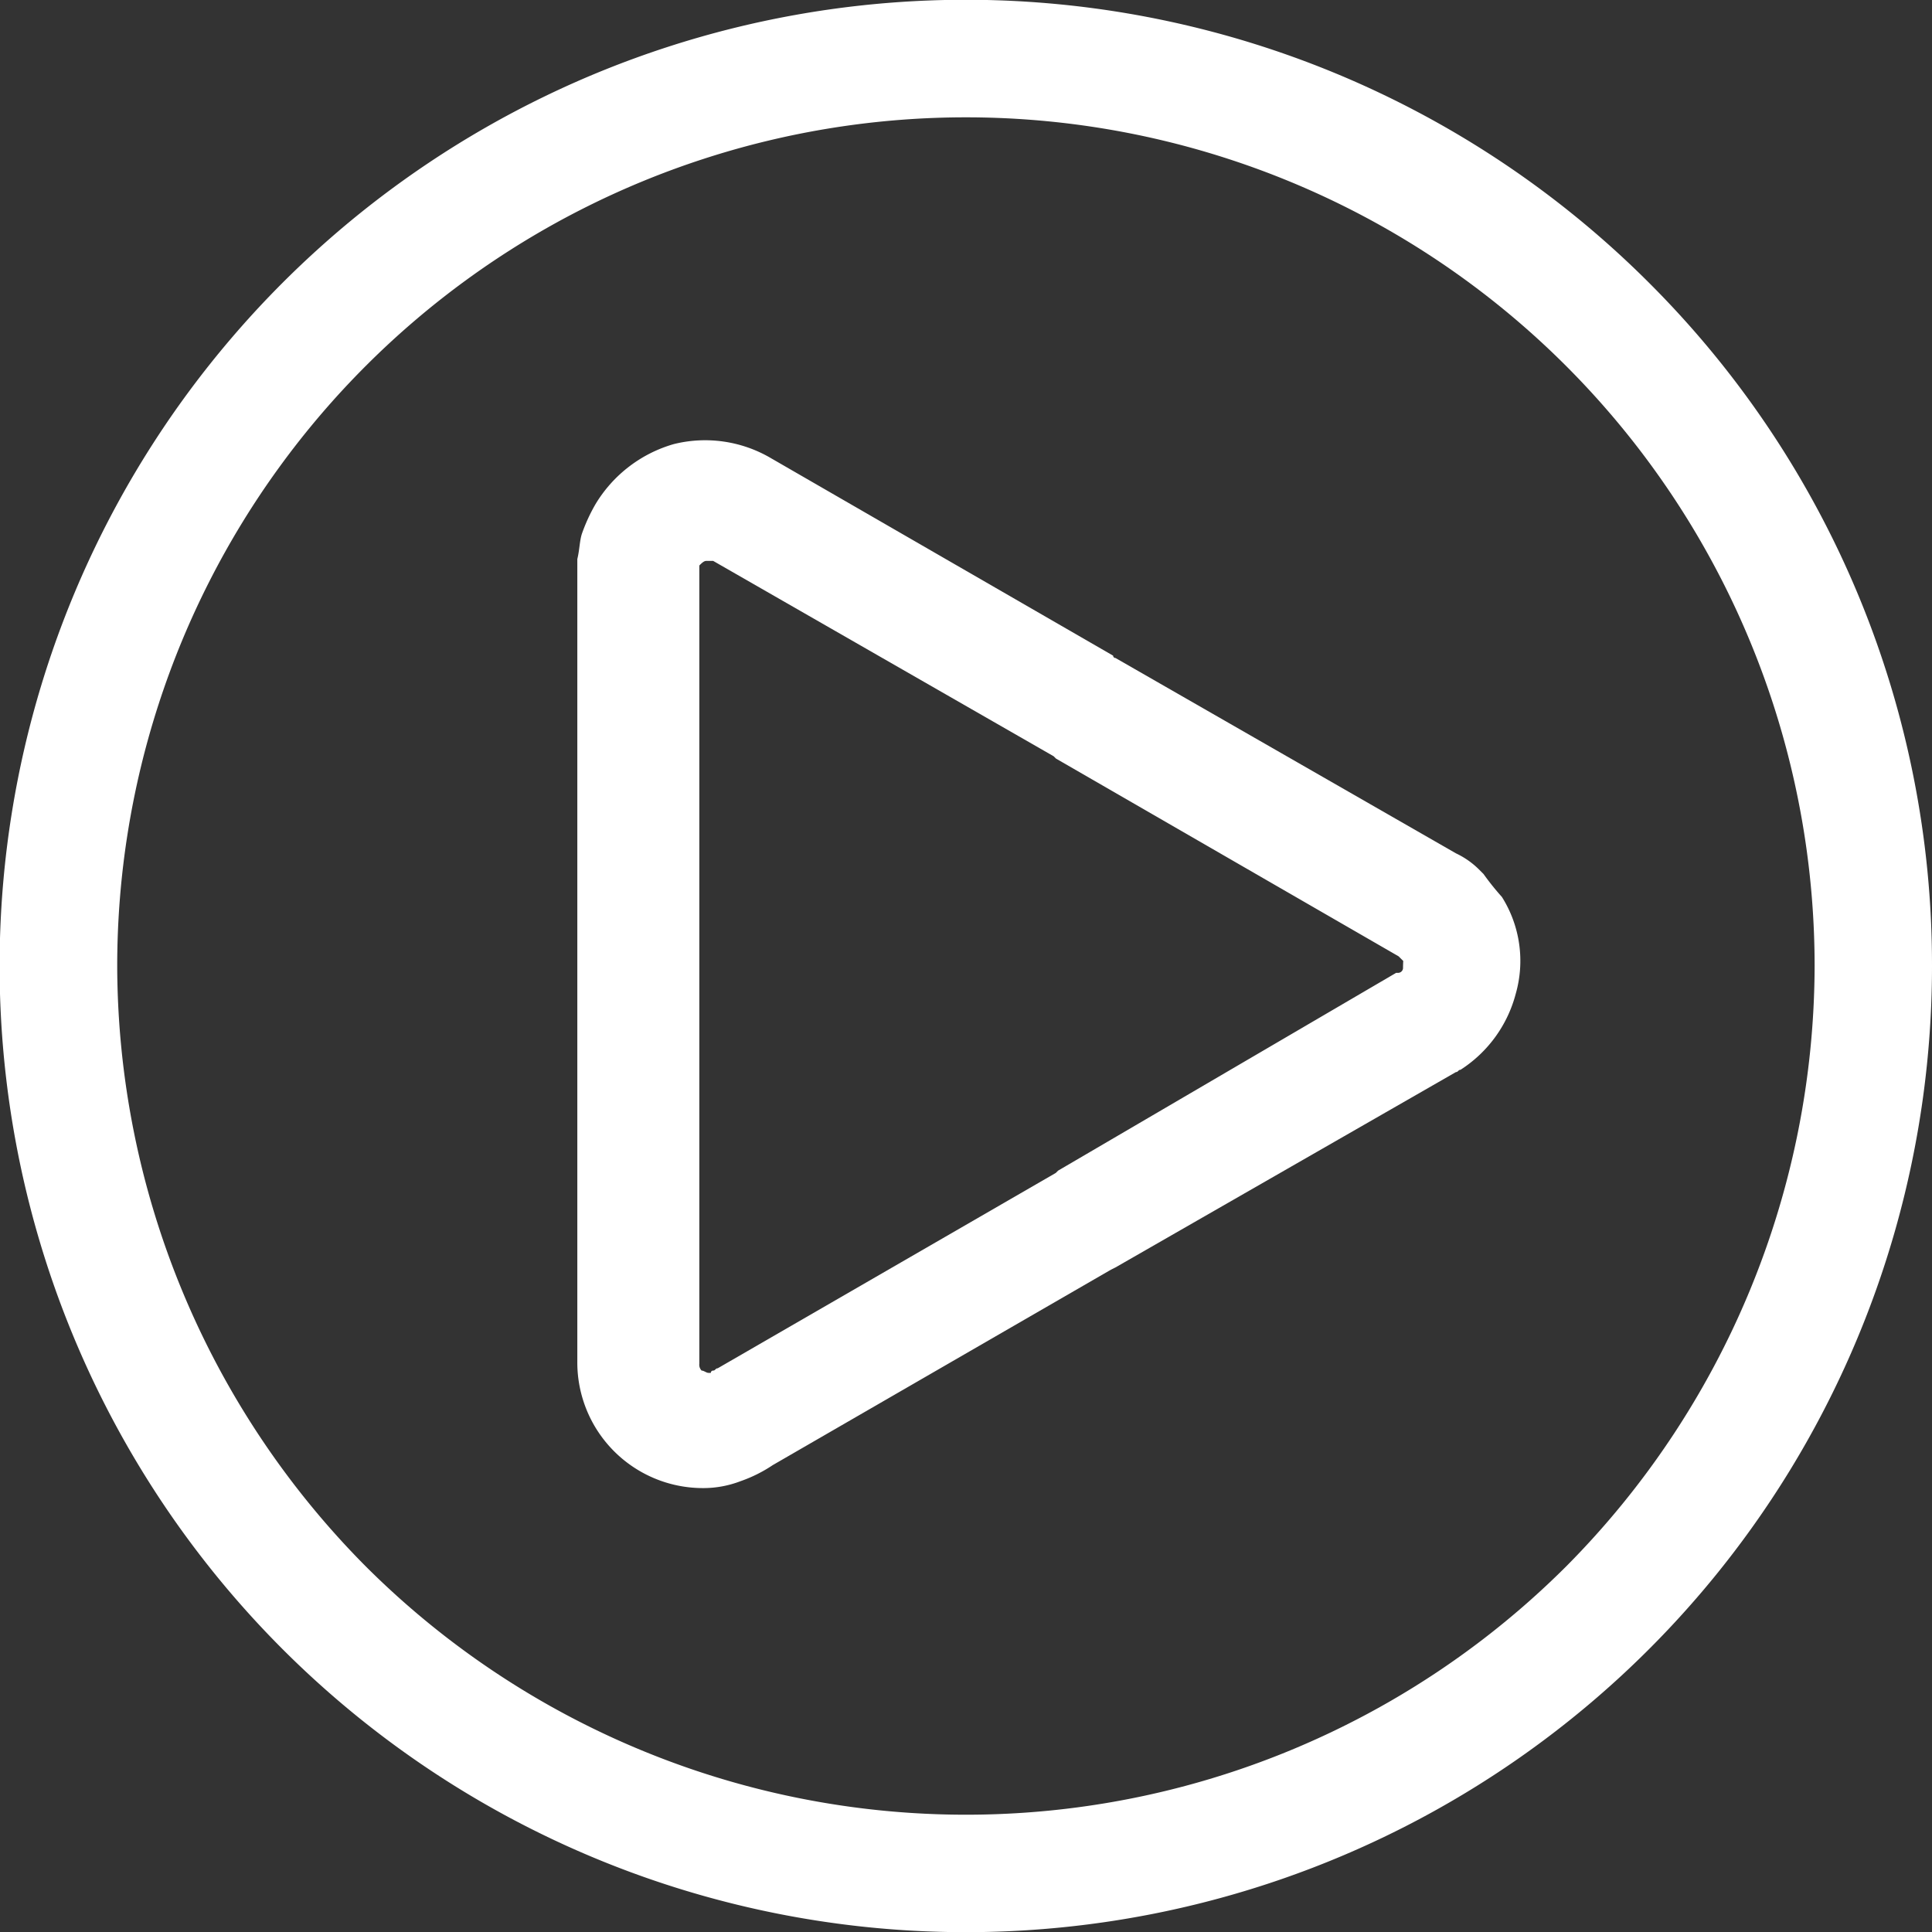 <svg id="play" xmlns="http://www.w3.org/2000/svg" width="34.613" height="34.613" viewBox="0 0 34.613 34.613">
  <rect x="0" y="0" width="34.613" height="34.613" fill="#333333" stroke="none"/>
  <g id="Group_605" data-name="Group 605" transform="translate(0 0)">
    <g id="Group_604" data-name="Group 604">
      <path id="Path_9000" data-name="Path 9000" d="M29.545,5.068a17.31,17.31,0,1,0,5.068,12.238A17.252,17.252,0,0,0,29.545,5.068ZM28.061,28.061a15.22,15.22,0,0,1-21.51,0A15.306,15.306,0,0,1,2.1,17.307a15.205,15.205,0,1,1,30.41,0A15.306,15.306,0,0,1,28.061,28.061Z" transform="translate(0 0)" fill="#fff"/>
    </g>
  </g>
  <g id="Group_607" data-name="Group 607" transform="translate(10.343 7.889)">
    <g id="Group_606" data-name="Group 606">
      <path id="Path_9001" data-name="Path 9001" d="M116.965,84.759a4.737,4.737,0,0,1-.33-.412l-.082-.082a1.48,1.48,0,0,0-.412-.288l-6.1-3.5a.04.04,0,0,1-.041-.041l-6.14-3.544a2.326,2.326,0,0,0-1.731-.247,2.414,2.414,0,0,0-1.4,1.071,3.107,3.107,0,0,0-.247.536c-.041.124-.041.288-.082.453V93.083a2.251,2.251,0,0,0,2.266,2.266,1.866,1.866,0,0,0,.659-.124,2.518,2.518,0,0,0,.577-.288l6.057-3.5.082-.041,6.1-3.5c.041,0,.041-.041.082-.041a2.316,2.316,0,0,0,.989-1.36A2.149,2.149,0,0,0,116.965,84.759Zm-1.772,1.277a.089.089,0,0,1-.082.082h-.041l-6.057,3.544-.041.041-6.057,3.5c-.041,0-.041.041-.082.041a.04.04,0,0,0-.041.041h-.041c-.041,0-.082-.041-.124-.041a.151.151,0,0,1-.041-.124v-14.3c.041-.041.082-.082.124-.082h.124l6.1,3.5.041.041,6.14,3.544.041.041.041.041Q115.193,85.975,115.193,86.037Z" transform="translate(-100.4 -76.578)" fill="#fff"/>
    </g>
  </g>
</svg>
